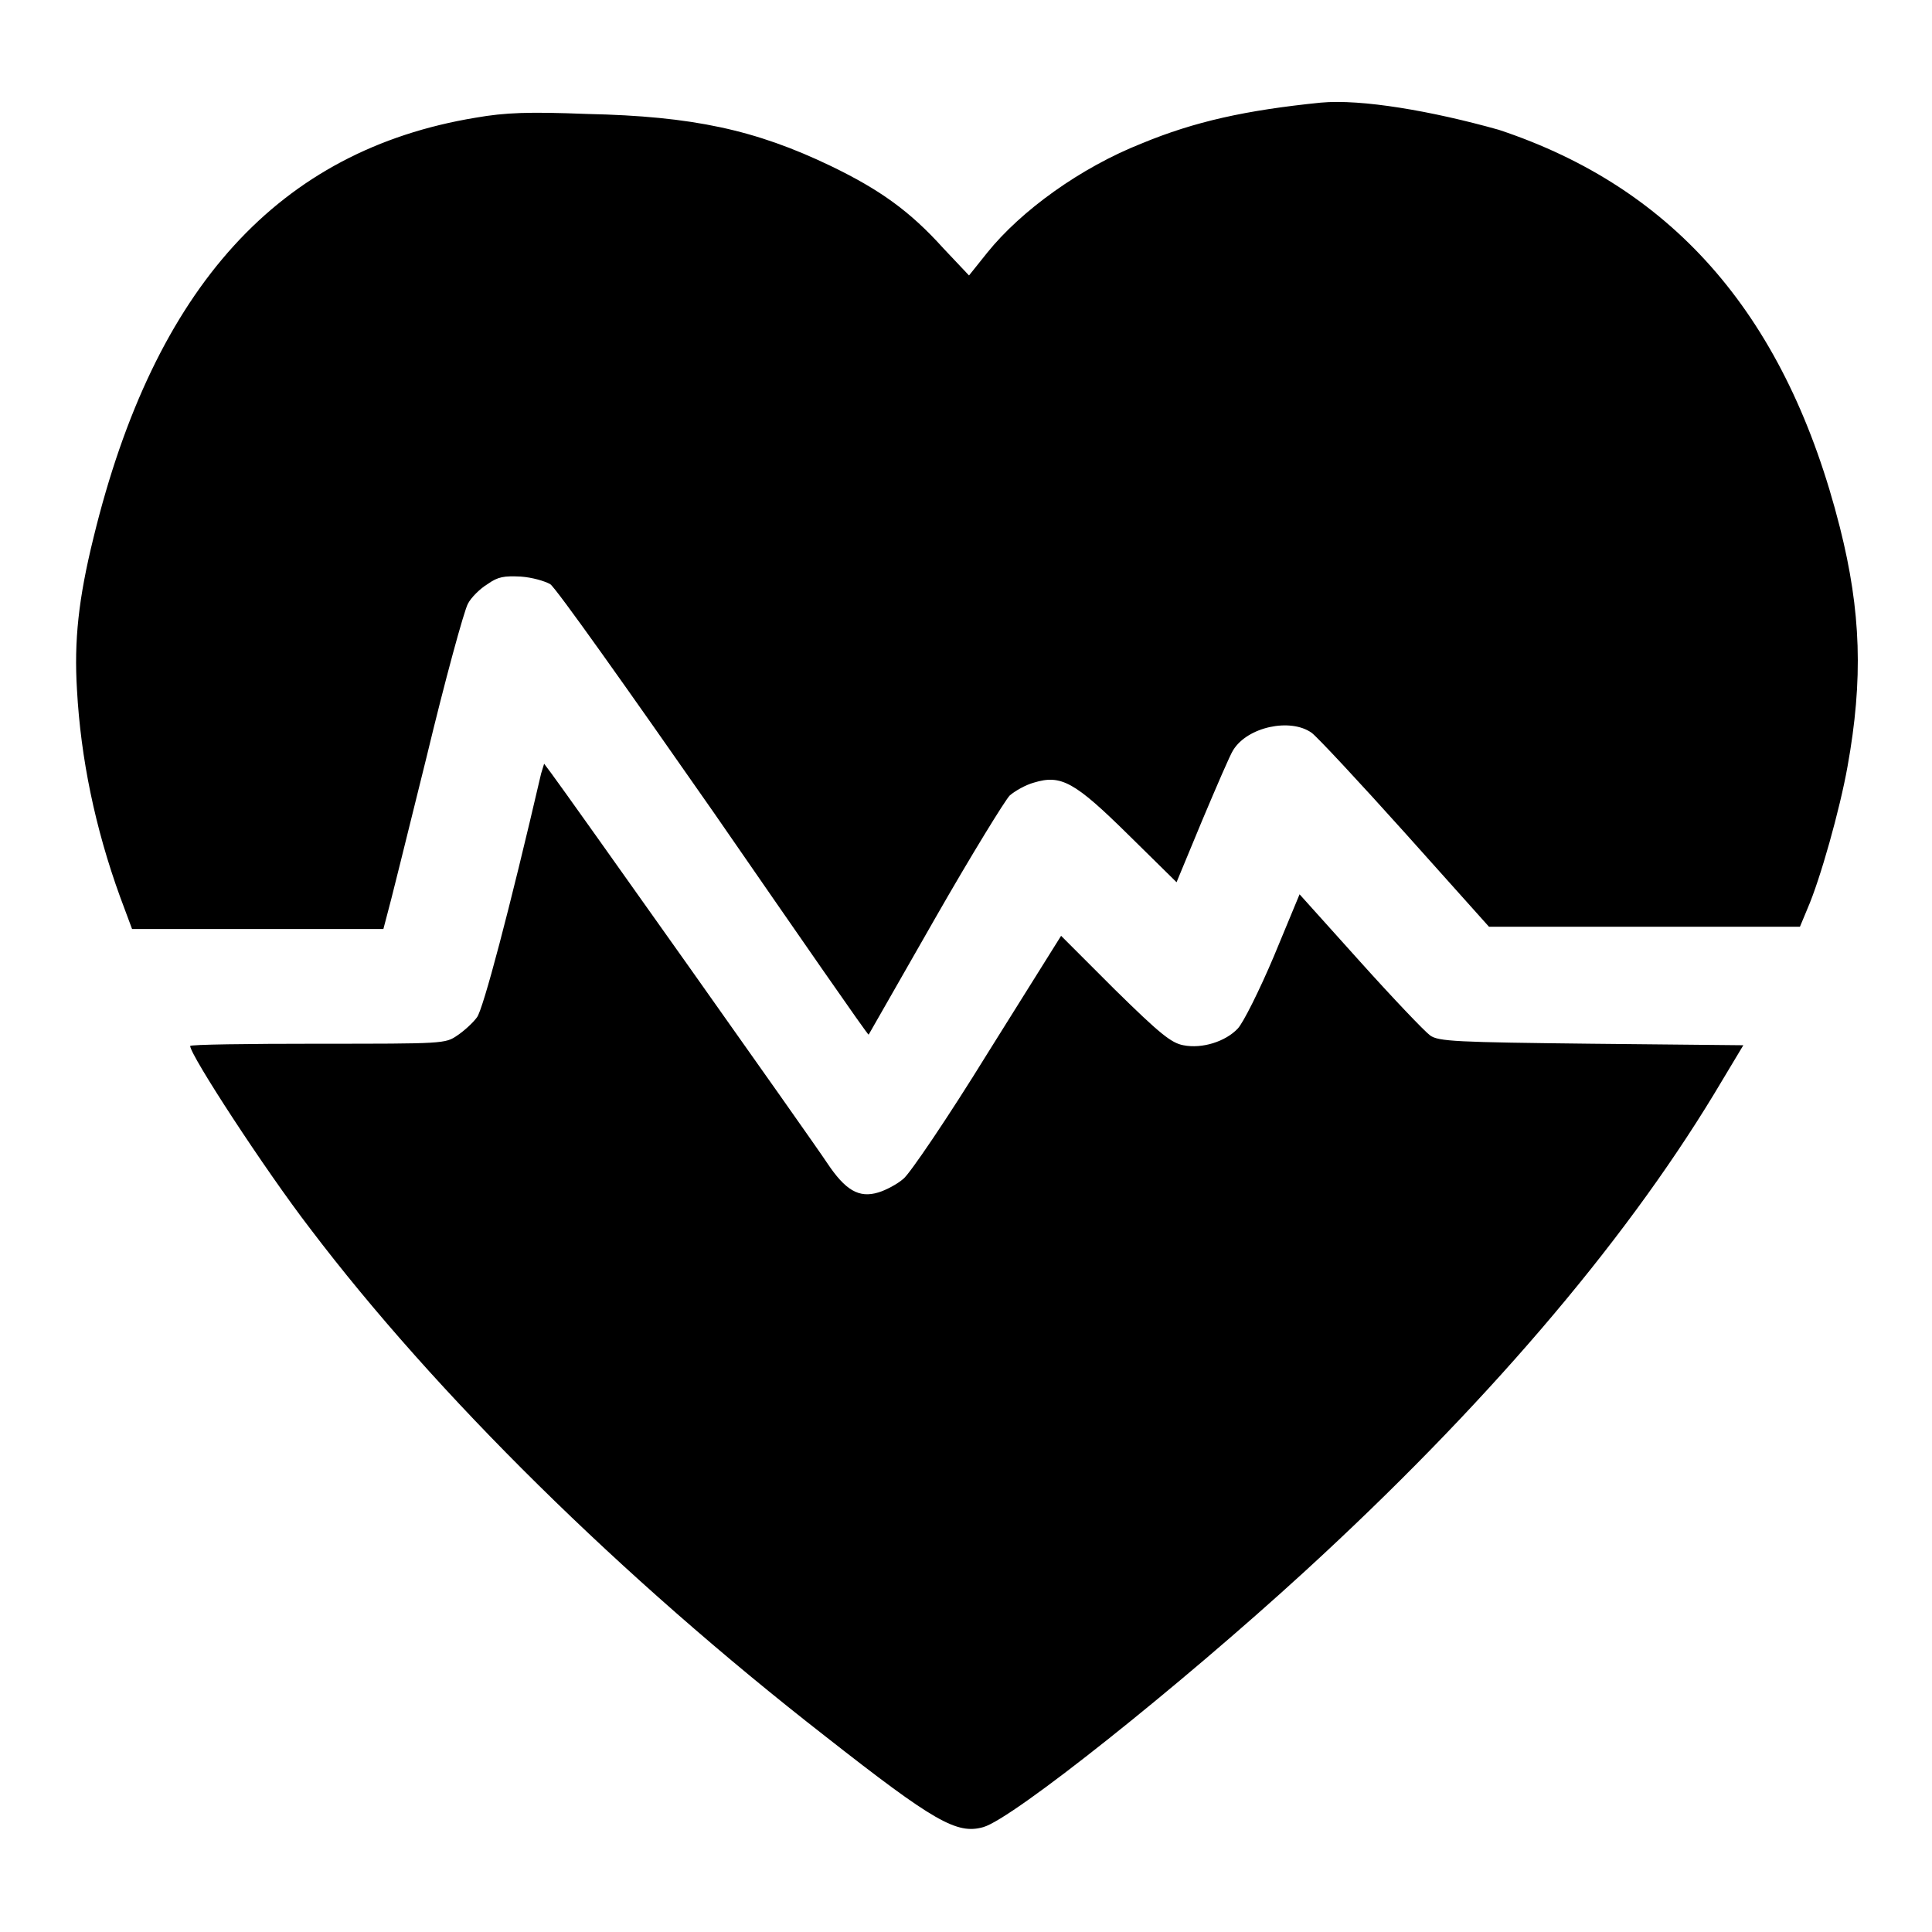 <?xml version="1.0" encoding="utf-8"?>
<!-- Svg Vector Icons : http://www.onlinewebfonts.com/icon -->
<!DOCTYPE svg PUBLIC "-//W3C//DTD SVG 1.1//EN" "http://www.w3.org/Graphics/SVG/1.1/DTD/svg11.dtd">
<svg version="1.1" xmlns="http://www.w3.org/2000/svg" xmlns:xlink="http://www.w3.org/1999/xlink" x="0px" y="0px" viewBox="0 0 256 256" enable-background="new 0 0 256 256" xml:space="preserve">
<g><g><g><path fill="#000000" d="M175,13.6c-9.9,1-16.7,2.5-23.7,5.4c-8.1,3.2-16,8.9-20.5,14.5l-2.4,3l-3.4-3.6c-4.5-5-8.5-7.8-14.9-10.9c-10-4.8-18.3-6.6-32.3-6.9C70.1,14.8,67,14.9,63,15.6c-26,4.3-42.5,22.4-50.6,55.6c-2,8.1-2.6,13.7-2.2,20.2c0.5,9.1,2.4,18.3,5.7,27.4l1.6,4.3h16.7h16.6l0.5-1.9c0.3-1,2.6-10.3,5.2-20.8C59,90,61.5,80.9,62,80c0.4-0.8,1.6-2,2.6-2.6c1.4-1,2.2-1.1,4.4-1c1.5,0.1,3.2,0.6,3.9,1c0.7,0.4,10.4,14.1,21.7,30.3c11.2,16.2,20.4,29.5,20.5,29.4c0,0,4-7,8.8-15.4c4.8-8.4,9.3-15.7,9.9-16.3c0.7-0.6,2.1-1.4,3.2-1.7c3.6-1.1,5.4-0.1,12.5,6.9l6.4,6.3l3.4-8.2c1.9-4.5,3.7-8.7,4.1-9.3c1.9-3.1,7.6-4.3,10.4-2.3c0.7,0.5,6.3,6.5,12.4,13.3l11.1,12.4h20.6h20.6l1-2.4c1.7-3.9,4.3-13.2,5.3-18.8c2.1-11.6,1.8-20.6-1-31.7c-7-27.7-21.7-44.9-45.2-52.7C189.7,14.7,180.4,13.1,175,13.6z"/><path fill="#000000" d="M71.7,102.5c-4.2,18.1-7.7,31.3-8.5,32.3c-0.5,0.7-1.7,1.8-2.6,2.4c-1.6,1.1-1.8,1.1-18.5,1.1c-9.3,0-16.9,0.1-16.9,0.3c0,1.2,9.9,16.4,15.9,24.2c16.6,21.9,41.2,46.2,68.3,67.3c14.4,11.3,17.4,13,20.9,12c3.9-1.1,26-18.7,42.5-33.8c23.7-21.7,42.1-43.2,54.3-63.3l3.9-6.5l-20.1-0.2c-17.9-0.2-20.3-0.3-21.4-1.1c-0.7-0.5-4.9-4.9-9.3-9.8l-8-8.9l-3.4,8.2c-1.9,4.5-4.1,8.9-4.8,9.6c-1.6,1.7-4.7,2.7-7.2,2.2c-1.6-0.3-3.1-1.5-9.1-7.4l-7.1-7.1l-9.7,15.5c-5.3,8.6-10.4,16.1-11.2,16.7c-0.8,0.7-2.3,1.5-3.3,1.8c-2.6,0.8-4.4-0.3-6.8-3.9c-1.9-2.9-35-49.6-36.6-51.7l-0.9-1.2L71.7,102.5z"/></g></g></g>
</svg>